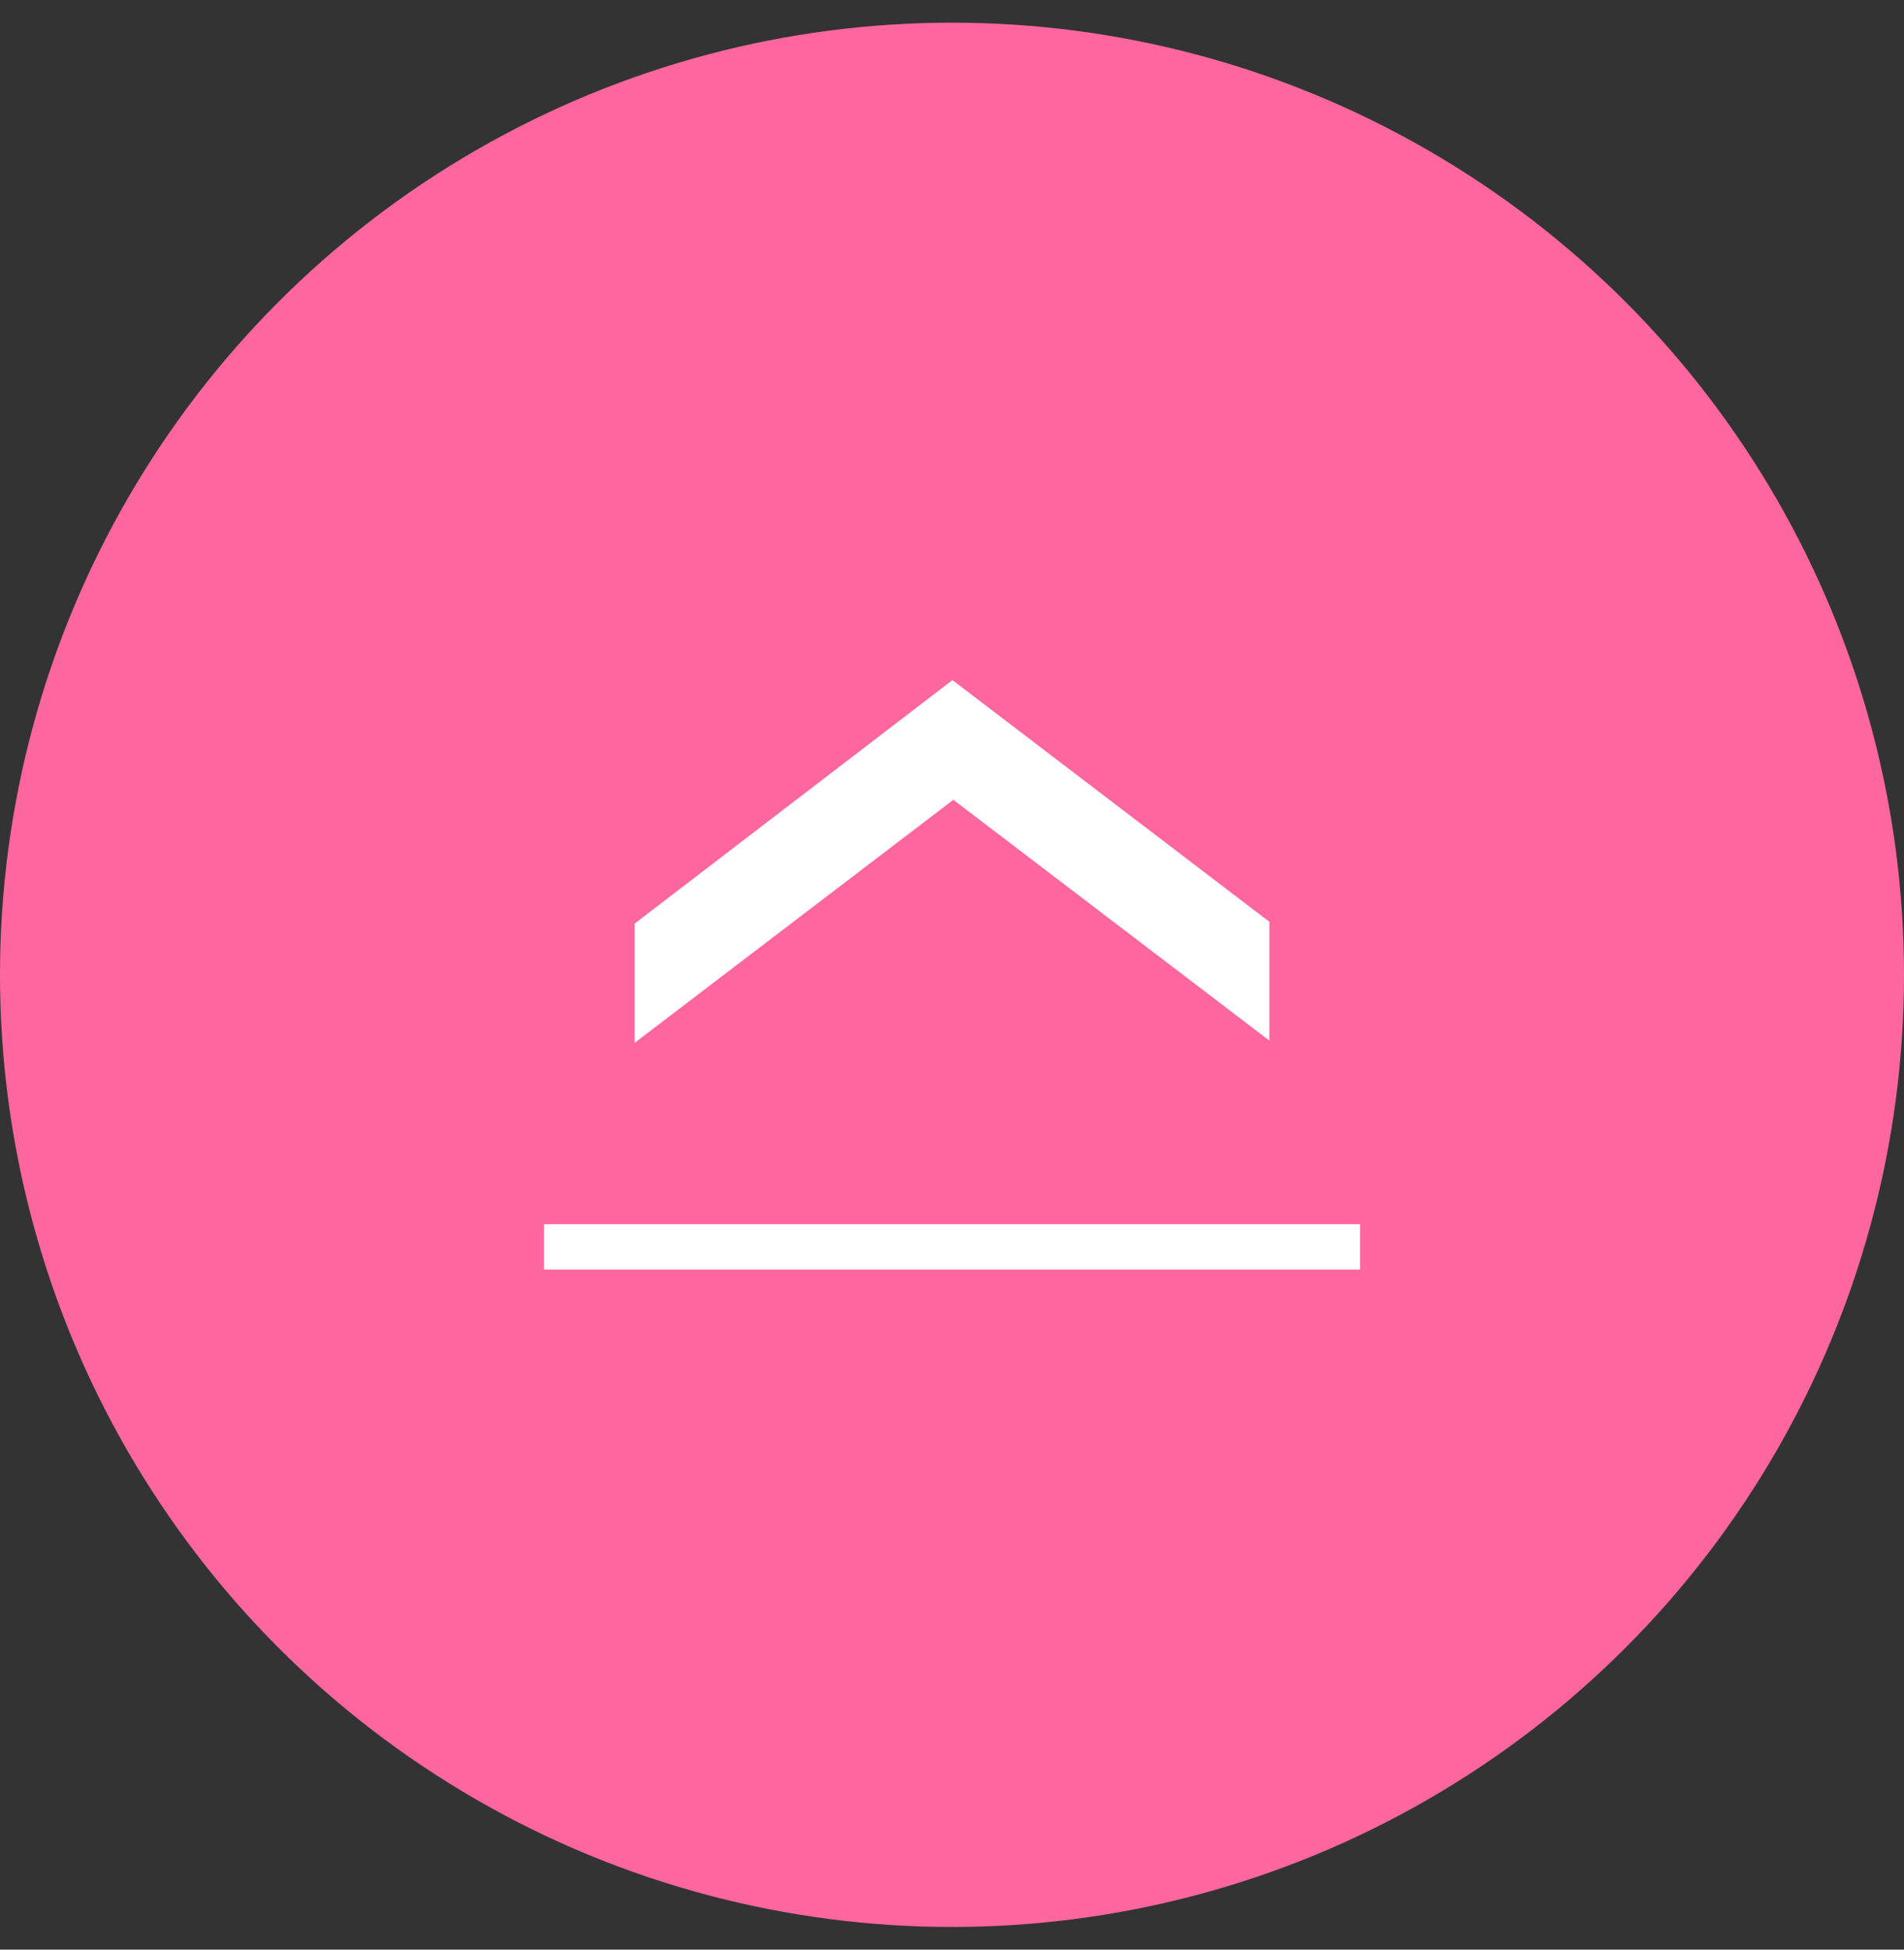 <?xml version="1.0" encoding="utf-8"?>
<!-- Generator: Adobe Illustrator 15.0.0, SVG Export Plug-In  -->
<!DOCTYPE svg PUBLIC "-//W3C//DTD SVG 1.1//EN" "http://www.w3.org/Graphics/SVG/1.1/DTD/svg11.dtd">
<svg version="1.1"
	 xmlns="http://www.w3.org/2000/svg" xmlns:xlink="http://www.w3.org/1999/xlink" xmlns:a="http://ns.adobe.com/AdobeSVGViewerExtensions/3.0/"
	 x="0px" y="0px" width="42px" height="43px" viewBox="0 -0.5 42 43" enable-background="new 0 -0.5 42 43" xml:space="preserve">
<rect x="0" y="-0.5" width="42" height="43" fill="#333333" stroke="none"/>
<defs>
</defs>
<circle fill-rule="evenodd" clip-rule="evenodd" fill="#FD669F" cx="21" cy="21" r="21"/>
<polygon fill="#FFFFFF" points="14,19.87 14,22.5 21.03,17.14 28,22.45 28,19.83 21.01,14.5 "/>
<rect x="12" y="26.5" fill-rule="evenodd" clip-rule="evenodd" fill="#FFFFFF" width="18" height="1"/>
</svg>
